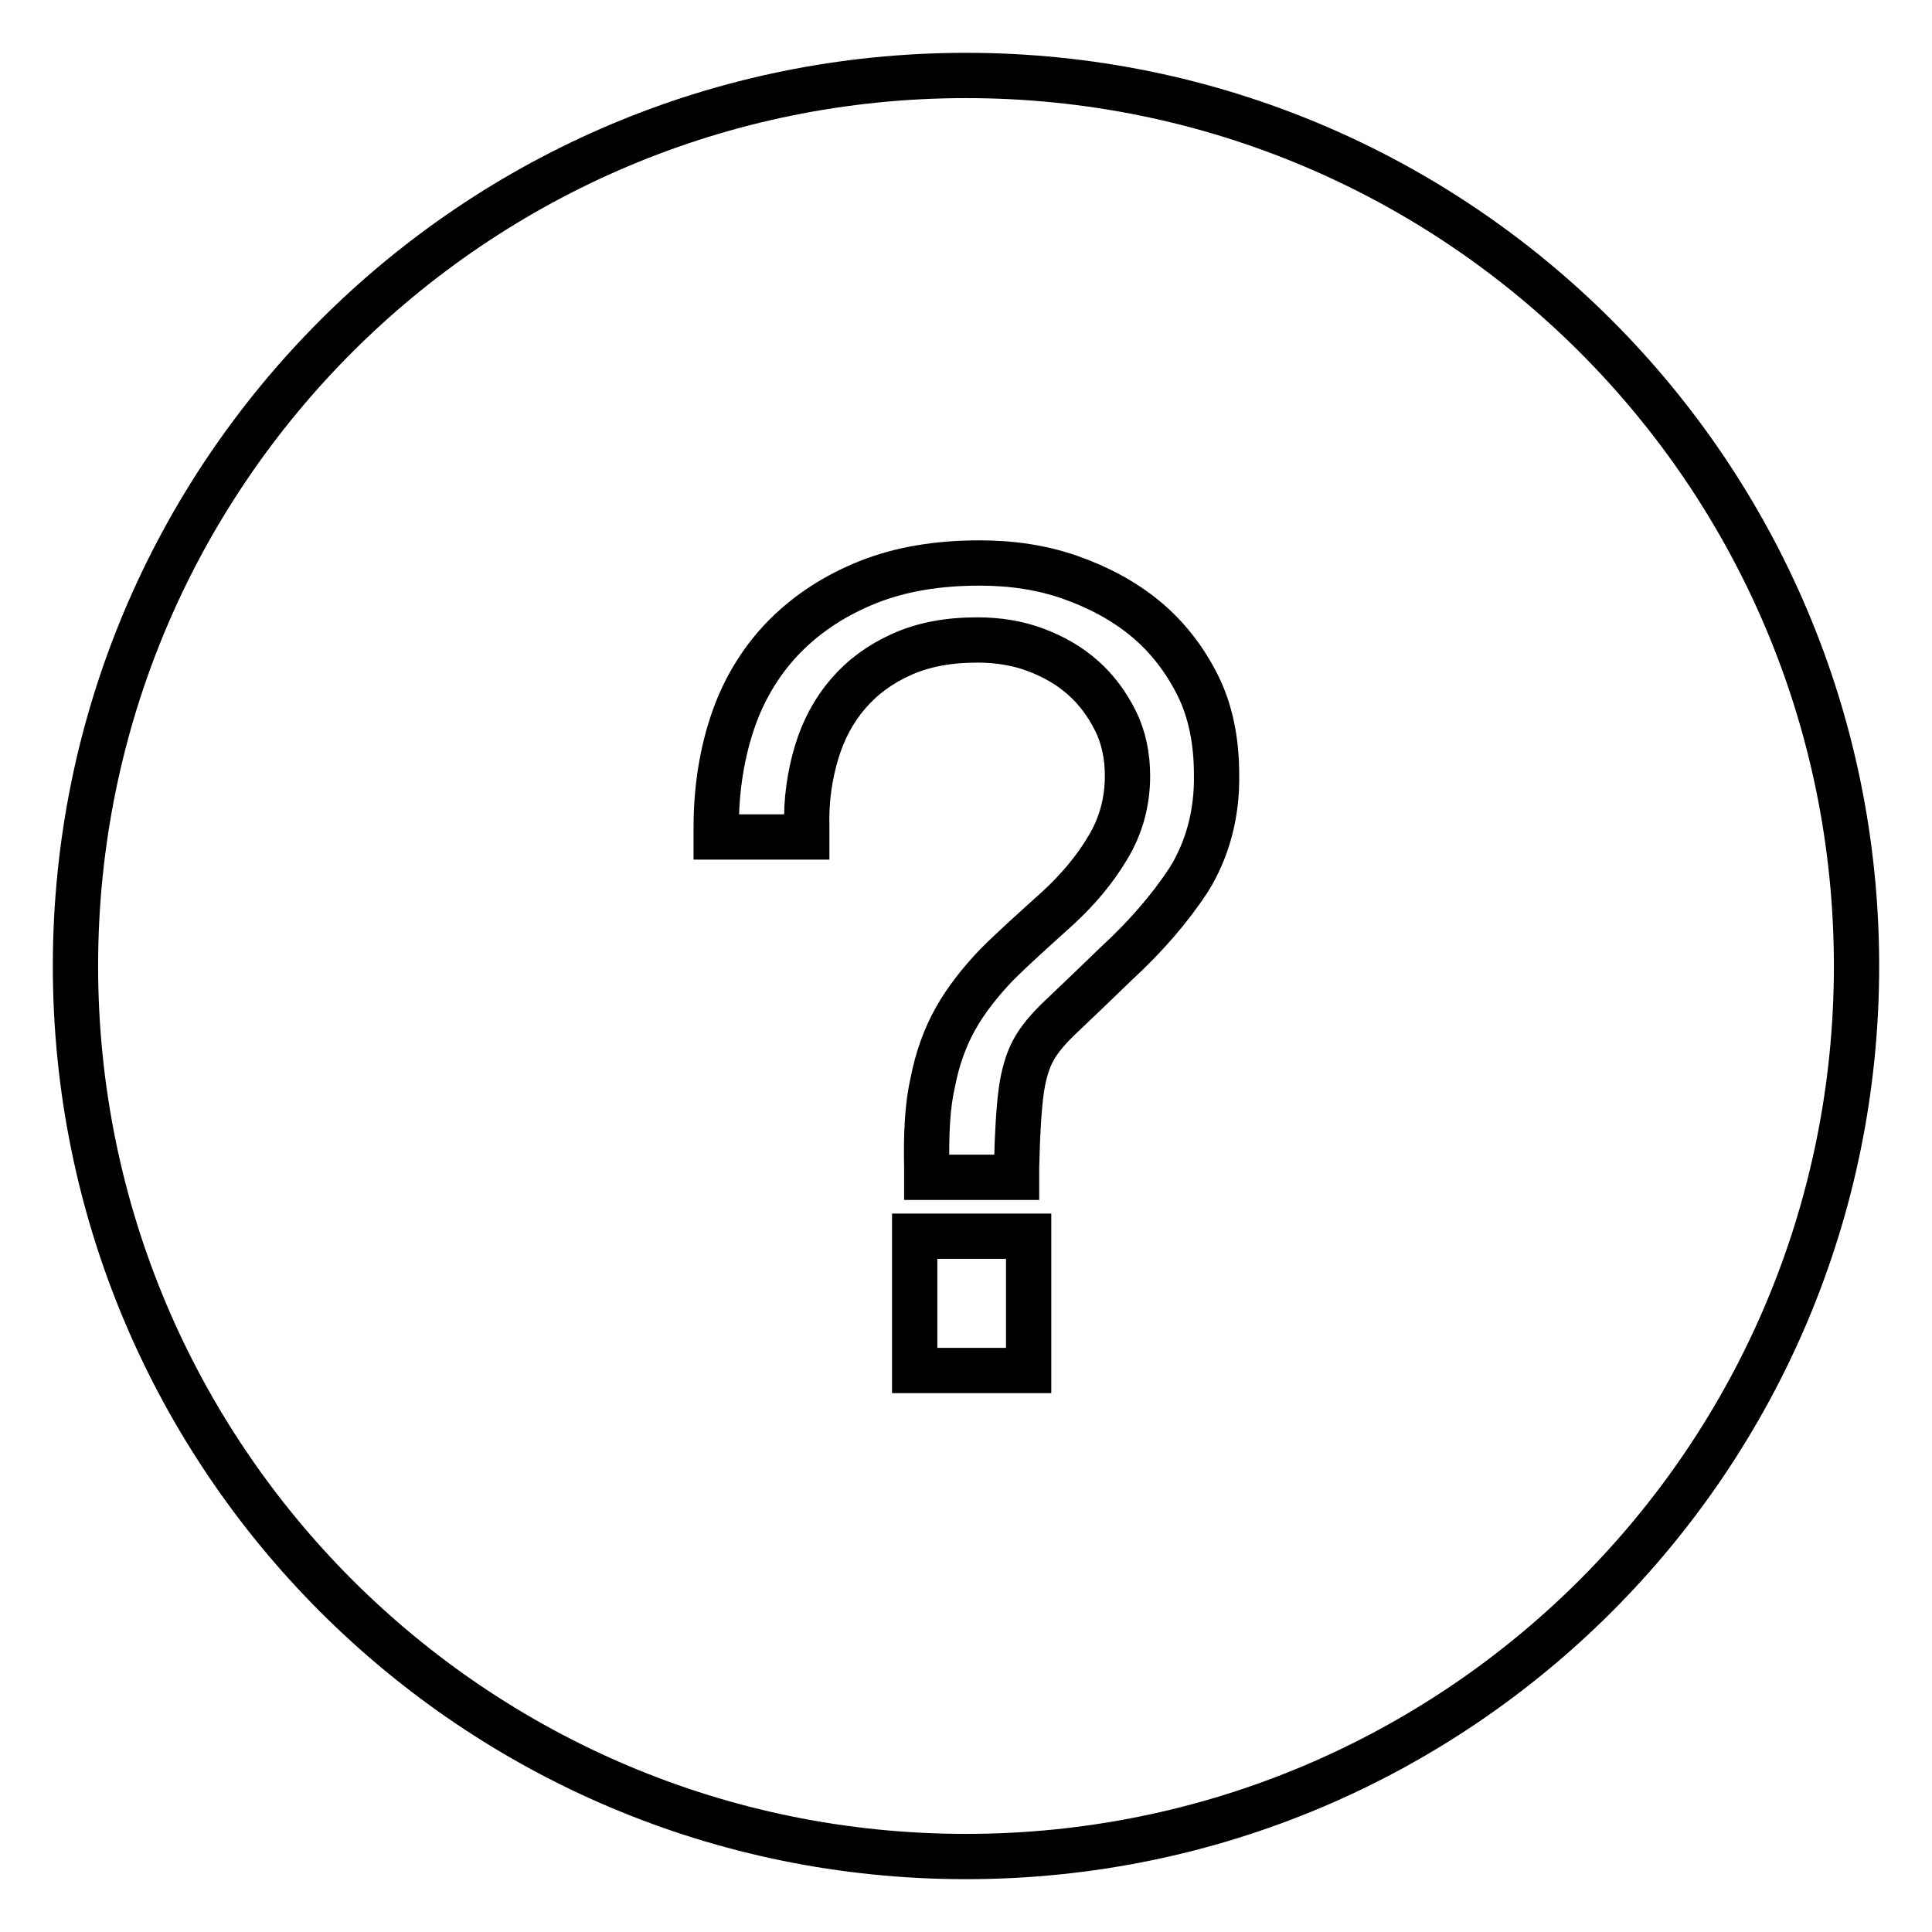 <?xml version="1.0" encoding="utf-8"?>
<!-- Svg Vector Icons : http://www.onlinewebfonts.com/icon -->
<!DOCTYPE svg PUBLIC "-//W3C//DTD SVG 1.1//EN" "http://www.w3.org/Graphics/SVG/1.1/DTD/svg11.dtd">
<svg version="1.1" xmlns="http://www.w3.org/2000/svg" xmlns:xlink="http://www.w3.org/1999/xlink" x="0px" y="0px" viewBox="0 0 256 256" enable-background="new 0 0 256 256" xml:space="preserve">
<g><g><path stroke-width="6" fill-opacity="0" stroke="#000000"  d="M128,10C62.8,10,10,62.8,10,128c0,65.2,52.8,118,118,118c65.2,0,118-52.8,118-118C246,62.8,193.2,10,128,10z M136.3,181.6h-15.1v-17.8h15.1V181.6z M157.5,116.6c-2.5,3.8-5.7,7.5-9.5,11c-3,2.9-5.5,5.3-7.3,7c-1.7,1.6-3,3.1-3.8,4.6c-0.8,1.5-1.3,3.3-1.6,5.5c-0.3,2.3-0.5,5.6-0.6,10l0,1.3h-11.9l0-1.3c-0.1-4.5,0.1-8.3,0.8-11.3c0.6-3.1,1.6-5.9,3-8.4c1.4-2.5,3.3-4.9,5.5-7.2c2.2-2.2,5-4.7,8.1-7.5c2.6-2.4,4.9-5.1,6.6-8c1.7-2.8,2.6-6,2.6-9.5c0-2.6-0.5-5.1-1.6-7.3c-1.1-2.2-2.5-4.1-4.3-5.7c-1.8-1.6-3.9-2.8-6.3-3.7s-5-1.3-7.7-1.3c-3.8,0-7.1,0.6-10,1.9c-2.9,1.3-5.2,3-7.1,5.2c-1.9,2.2-3.3,4.8-4.2,7.8c-0.9,3-1.4,6.3-1.3,9.9l0,1.3h-12v-1.3c0-5.2,0.8-10,2.3-14.3c1.5-4.3,3.9-8.1,6.9-11.1c3-3,6.7-5.4,11-7.1c4.3-1.7,9.2-2.5,14.7-2.5c4.3,0,8.3,0.6,12,1.9c3.7,1.3,7.1,3.1,10,5.5c2.9,2.4,5.2,5.4,6.9,8.8c1.7,3.4,2.5,7.4,2.5,11.8C161.3,107.8,160,112.6,157.5,116.6z"/></g></g>
</svg>